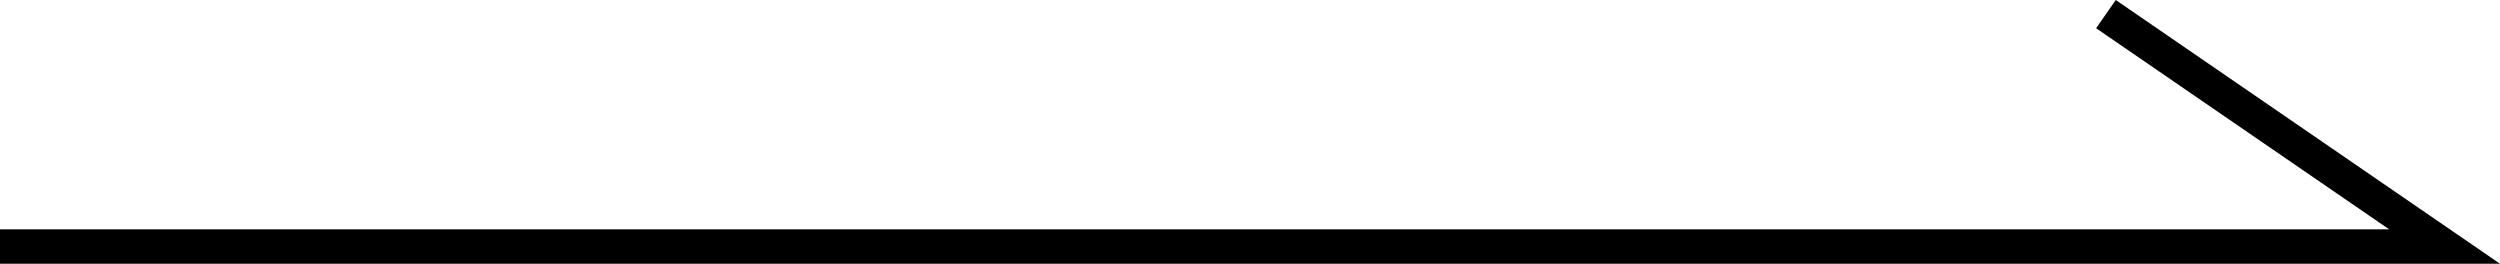 <?xml version="1.0" encoding="utf-8"?>
<!-- Generator: Adobe Illustrator 25.2.3, SVG Export Plug-In . SVG Version: 6.00 Build 0)  -->
<svg version="1.1" id="レイヤー_1" xmlns="http://www.w3.org/2000/svg" xmlns:xlink="http://www.w3.org/1999/xlink" x="0px"
	 y="0px" viewBox="0 0 72.61 7.66" style="enable-background:new 0 0 72.61 7.66;" xml:space="preserve">
<g>
	<polygon points="72.61,7.66 0,7.66 0,6.66 69.39,6.66 60.88,0.82 61.45,0 	"/>
</g>
</svg>
